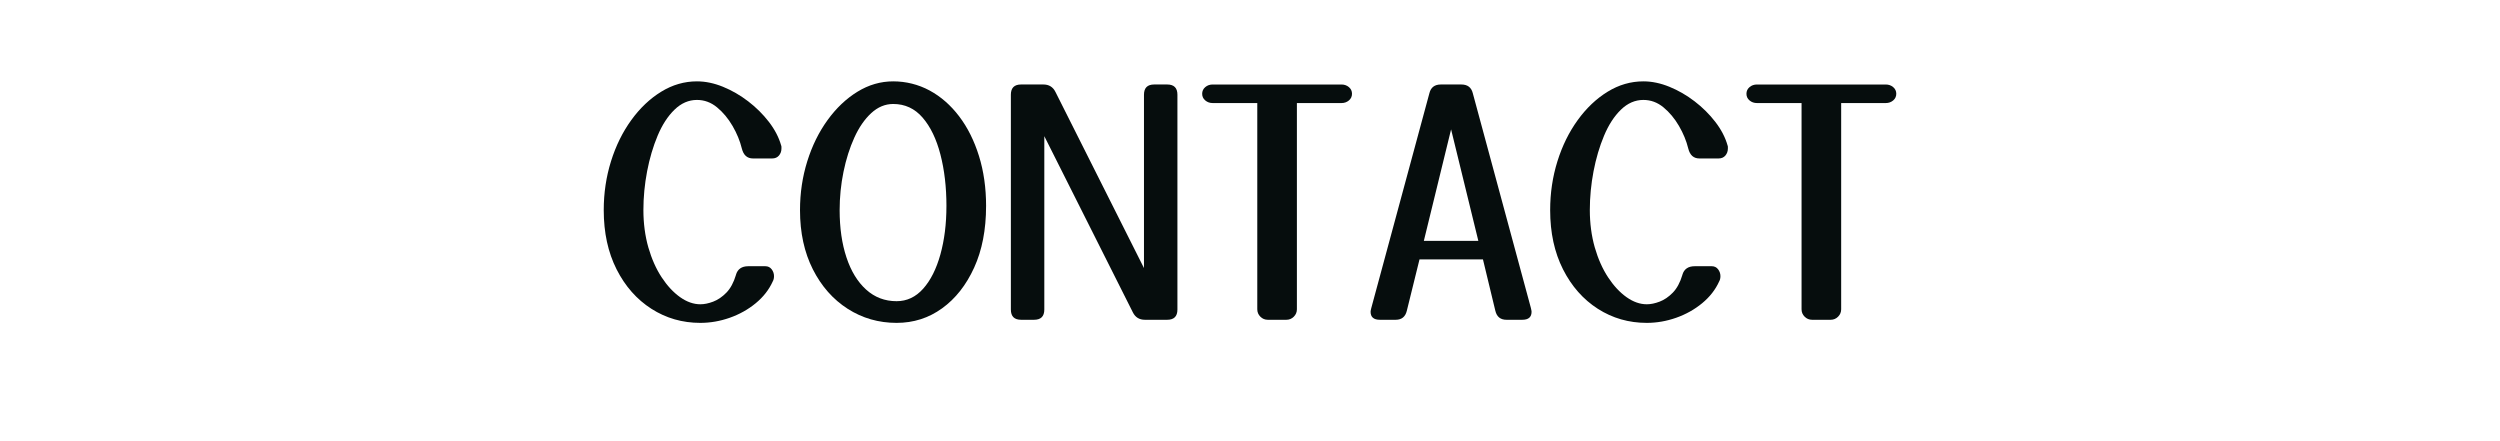 <?xml version="1.0" encoding="UTF-8"?>
<svg id="_レイヤー_1" data-name="レイヤー_1" xmlns="http://www.w3.org/2000/svg" version="1.1" viewBox="0 0 1325.99 233.8">
  <!-- Generator: Adobe Illustrator 29.3.0, SVG Export Plug-In . SVG Version: 2.1.0 Build 146)  -->
  <defs>
    <style>
      .st0 {
        fill: #060d0d;
      }
    </style>
  </defs>
  <path class="st0" d="M390.33,145.8c.88-3.06,3.06-4.6,6.57-4.6h9.03c1.42,0,2.54.55,3.37,1.64.82,1.09,1.23,2.3,1.23,3.61,0,1.1-.22,2.03-.66,2.79-1.97,4.38-4.98,8.24-9.03,11.58-4.05,3.34-8.65,5.91-13.79,7.72-5.15,1.81-10.35,2.71-15.6,2.71-9.52,0-18.17-2.49-25.95-7.47-7.77-4.98-13.93-11.96-18.47-20.94-4.54-8.98-6.81-19.43-6.81-31.37,0-9.09,1.29-17.73,3.86-25.95,2.57-8.21,6.16-15.49,10.76-21.84,4.6-6.35,9.88-11.36,15.85-15.03,5.97-3.67,12.29-5.5,18.97-5.5,4.49,0,9.09.96,13.79,2.87,4.71,1.92,9.17,4.49,13.38,7.72,4.21,3.23,7.88,6.87,11,10.92,3.12,4.05,5.28,8.21,6.49,12.48.11.22.16.49.16.82v.82c0,1.42-.44,2.66-1.31,3.7-.88,1.04-2.08,1.56-3.61,1.56h-10.18c-3.07,0-5.04-1.75-5.91-5.26-.99-4.05-2.63-8.04-4.93-11.99s-5.04-7.23-8.21-9.85c-3.18-2.63-6.73-3.94-10.67-3.94-4.38,0-8.35,1.72-11.9,5.17-3.56,3.45-6.54,8.05-8.95,13.79-2.41,5.75-4.27,12.04-5.58,18.88-1.31,6.84-1.97,13.71-1.97,20.61s.88,13.71,2.63,19.79c1.75,6.08,4.11,11.36,7.06,15.85,2.96,4.49,6.21,7.99,9.77,10.51,3.56,2.52,7.14,3.78,10.76,3.78,2.08,0,4.35-.46,6.81-1.4,2.46-.93,4.79-2.52,6.98-4.76,2.19-2.24,3.88-5.39,5.09-9.44Z"/>
  <path class="st0" d="M523.01,109.34c0,12.48-2.11,23.35-6.32,32.6-4.22,9.25-9.88,16.45-17,21.59-7.12,5.15-15.16,7.72-24.14,7.72-9.52,0-18.17-2.49-25.95-7.47-7.77-4.98-13.93-11.96-18.47-20.94-4.54-8.98-6.81-19.43-6.81-31.37,0-9.09,1.29-17.73,3.86-25.95,2.57-8.21,6.16-15.49,10.76-21.84,4.6-6.35,9.88-11.36,15.85-15.03,5.97-3.67,12.29-5.5,18.97-5.5s13.33,1.62,19.29,4.84c5.97,3.23,11.19,7.8,15.68,13.71,4.49,5.91,7.99,12.92,10.51,21.02,2.52,8.1,3.78,16.97,3.78,26.6ZM501.99,109.34c0-10.07-1.07-19.21-3.2-27.42-2.13-8.21-5.28-14.72-9.44-19.54-4.16-4.82-9.36-7.23-15.6-7.23-4.27,0-8.16,1.62-11.66,4.85-3.5,3.23-6.49,7.55-8.95,12.97-2.46,5.42-4.38,11.47-5.75,18.14-1.37,6.68-2.05,13.46-2.05,20.36,0,9.42,1.2,17.76,3.61,25.04,2.41,7.28,5.88,12.97,10.43,17.08,4.54,4.11,9.93,6.16,16.17,6.16,5.47,0,10.18-2.22,14.12-6.65,3.94-4.43,6.98-10.48,9.11-18.14,2.13-7.66,3.2-16.2,3.2-25.62Z"/>
  <path class="st0" d="M606.76,50.23c0-3.61,1.81-5.42,5.42-5.42h6.9c3.61,0,5.42,1.81,5.42,5.42v113.96c0,3.61-1.81,5.42-5.42,5.42h-11.82c-2.96,0-5.09-1.31-6.4-3.94l-46.96-93.44v91.96c0,3.61-1.81,5.42-5.42,5.42h-6.9c-3.61,0-5.42-1.81-5.42-5.42V50.23c0-3.61,1.81-5.42,5.42-5.42h11.82c2.96,0,5.09,1.31,6.4,3.94l46.96,93.43V50.23Z"/>
  <path class="st0" d="M687.87,164.03c0,1.54-.55,2.85-1.64,3.94-1.1,1.1-2.41,1.64-3.94,1.64h-9.85c-1.53,0-2.85-.55-3.94-1.64-1.1-1.09-1.64-2.41-1.64-3.94V54.66h-23.65c-1.53,0-2.85-.46-3.94-1.39-1.1-.93-1.64-2.11-1.64-3.53s.55-2.6,1.64-3.53c1.09-.93,2.41-1.39,3.94-1.39h68.31c1.53,0,2.85.47,3.94,1.39,1.09.93,1.64,2.11,1.64,3.53s-.55,2.6-1.64,3.53c-1.1.93-2.41,1.39-3.94,1.39h-23.65v109.36Z"/>
  <path class="st0" d="M812.01,163.53c.22.88.33,1.48.33,1.81,0,2.85-1.64,4.27-4.93,4.27h-8.37c-3.18,0-5.15-1.59-5.91-4.76l-6.57-27.26h-33.66l-6.73,27.26c-.77,3.18-2.74,4.76-5.91,4.76h-8.37c-3.28,0-4.93-1.42-4.93-4.27,0-.33.11-.93.33-1.81l30.87-114.12c.76-3.06,2.79-4.6,6.08-4.6h10.84c3.28,0,5.31,1.53,6.08,4.6l30.87,114.12ZM755.2,127.74h28.9l-14.45-59.12-14.45,59.12Z"/>
  <path class="st0" d="M892.31,145.8c.88-3.06,3.06-4.6,6.57-4.6h9.03c1.42,0,2.54.55,3.37,1.64.82,1.09,1.23,2.3,1.23,3.61,0,1.1-.22,2.03-.66,2.79-1.97,4.38-4.98,8.24-9.03,11.58-4.05,3.34-8.65,5.91-13.79,7.72-5.15,1.81-10.35,2.71-15.6,2.71-9.52,0-18.17-2.49-25.95-7.47-7.77-4.98-13.93-11.96-18.47-20.94-4.54-8.98-6.81-19.43-6.81-31.37,0-9.09,1.29-17.73,3.86-25.95,2.57-8.21,6.16-15.49,10.76-21.84,4.6-6.35,9.88-11.36,15.85-15.03,5.97-3.67,12.29-5.5,18.97-5.5,4.49,0,9.09.96,13.79,2.87,4.71,1.92,9.17,4.49,13.38,7.72,4.21,3.23,7.88,6.87,11,10.92,3.12,4.05,5.28,8.21,6.49,12.48.11.22.16.49.16.82v.82c0,1.42-.44,2.66-1.31,3.7-.88,1.04-2.08,1.56-3.61,1.56h-10.18c-3.07,0-5.04-1.75-5.91-5.26-.99-4.05-2.63-8.04-4.93-11.99s-5.04-7.23-8.21-9.85c-3.18-2.63-6.73-3.94-10.67-3.94-4.38,0-8.35,1.72-11.9,5.17-3.56,3.45-6.54,8.05-8.95,13.79-2.41,5.75-4.27,12.04-5.58,18.88-1.31,6.84-1.97,13.71-1.97,20.61s.88,13.71,2.63,19.79c1.75,6.08,4.11,11.36,7.06,15.85,2.96,4.49,6.21,7.99,9.77,10.51,3.56,2.52,7.14,3.78,10.76,3.78,2.08,0,4.35-.46,6.81-1.4,2.46-.93,4.79-2.52,6.98-4.76,2.19-2.24,3.88-5.39,5.09-9.44Z"/>
  <path class="st0" d="M976.55,164.03c0,1.54-.55,2.85-1.64,3.94-1.1,1.1-2.41,1.64-3.94,1.64h-9.85c-1.53,0-2.85-.55-3.94-1.64-1.1-1.09-1.64-2.41-1.64-3.94V54.66h-23.65c-1.53,0-2.85-.46-3.94-1.39-1.1-.93-1.64-2.11-1.64-3.53s.55-2.6,1.64-3.53c1.09-.93,2.41-1.39,3.94-1.39h68.31c1.53,0,2.85.47,3.94,1.39,1.09.93,1.64,2.11,1.64,3.53s-.55,2.6-1.64,3.53c-1.1.93-2.41,1.39-3.94,1.39h-23.65v109.36Z"/>
</svg>